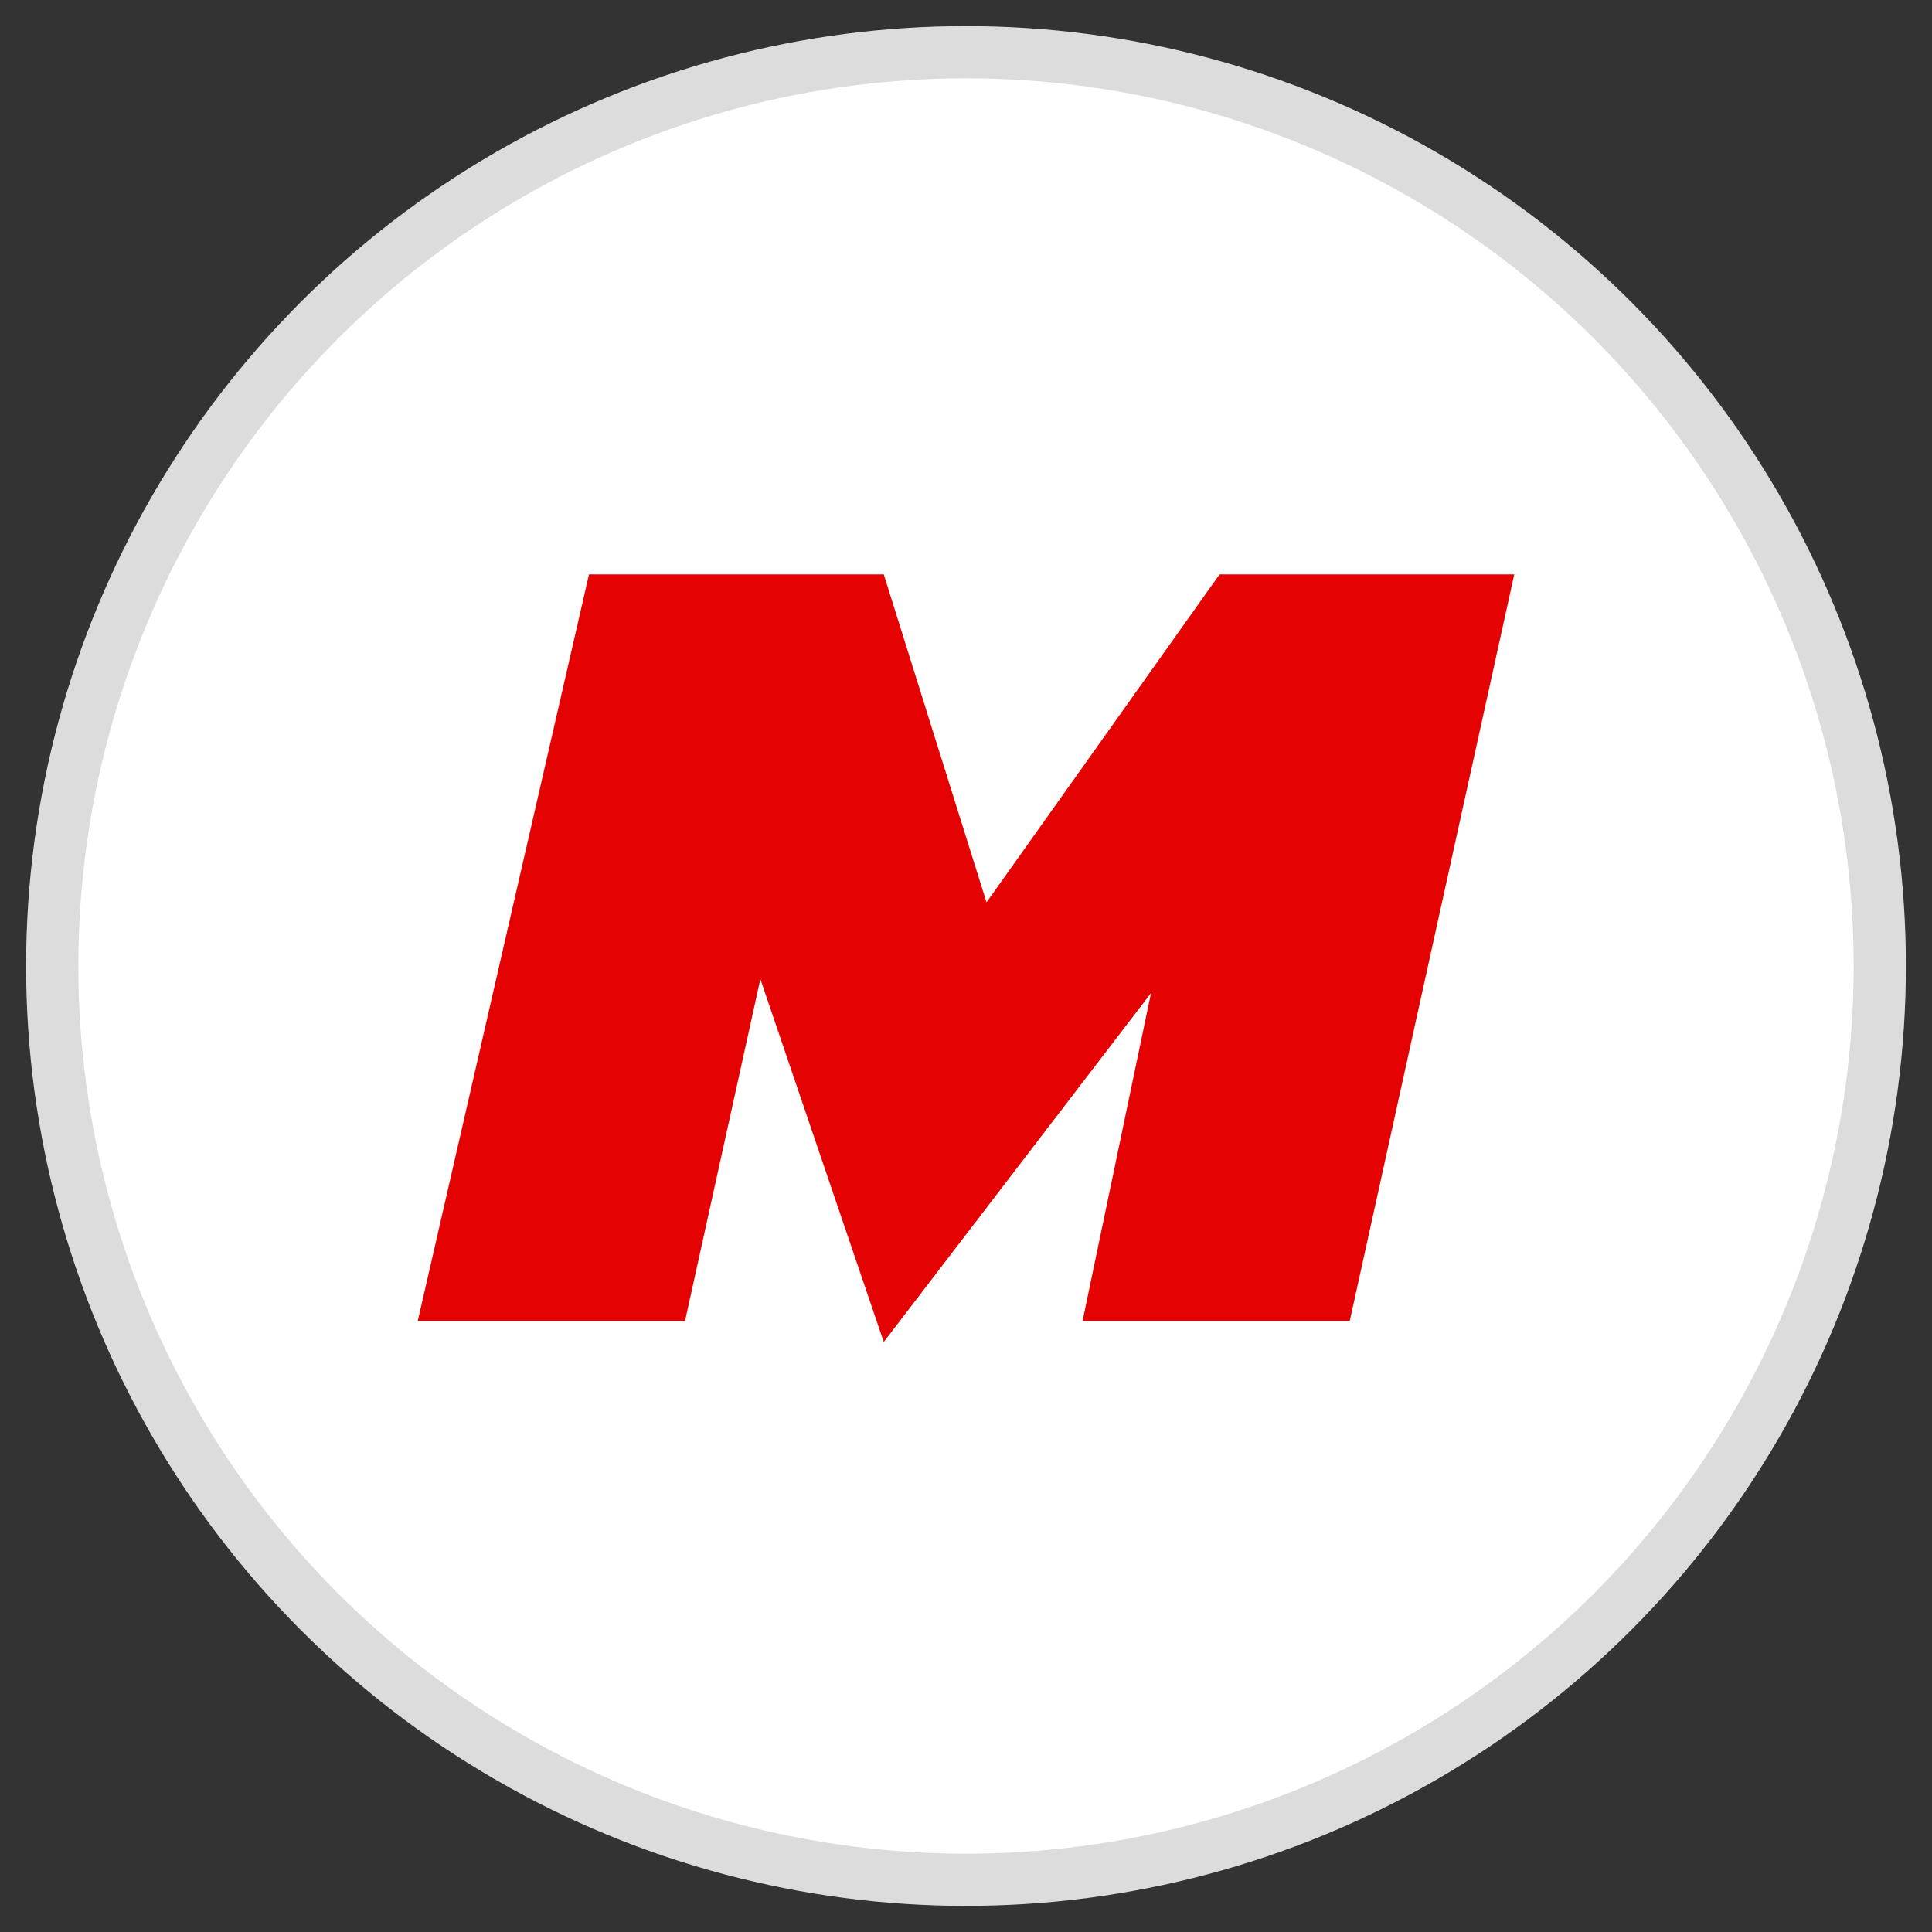 <svg width="37" height="37" viewBox="0 0 37 37" xmlns="http://www.w3.org/2000/svg" xmlns:xlink="http://www.w3.org/1999/xlink">
    <rect x="0" y="0" width="37" height="37" fill="#333333" stroke="none"/>
    <defs>
        <circle id="t13r4qj4ta" cx="17.5" cy="17.5" r="17.5"/>
    </defs>
    <g transform="translate(1 1)" fill="none" fill-rule="evenodd">
        <mask id="jx1f64qedb" fill="#fff">
            <use xlink:href="#t13r4qj4ta"/>
        </mask>
        <use stroke="#DCDCDC" fill="#FFF" xlink:href="#t13r4qj4ta"/>
        <path fill="#E40302" mask="url(#jx1f64qedb)" d="m22.356 10-4.463 6.281L15.925 10H10.28L7 24.3h5.119l1.443-6.55 2.363 6.95 5.118-6.682-1.311 6.281h5.117L28 10z"/>
    </g>
</svg>
